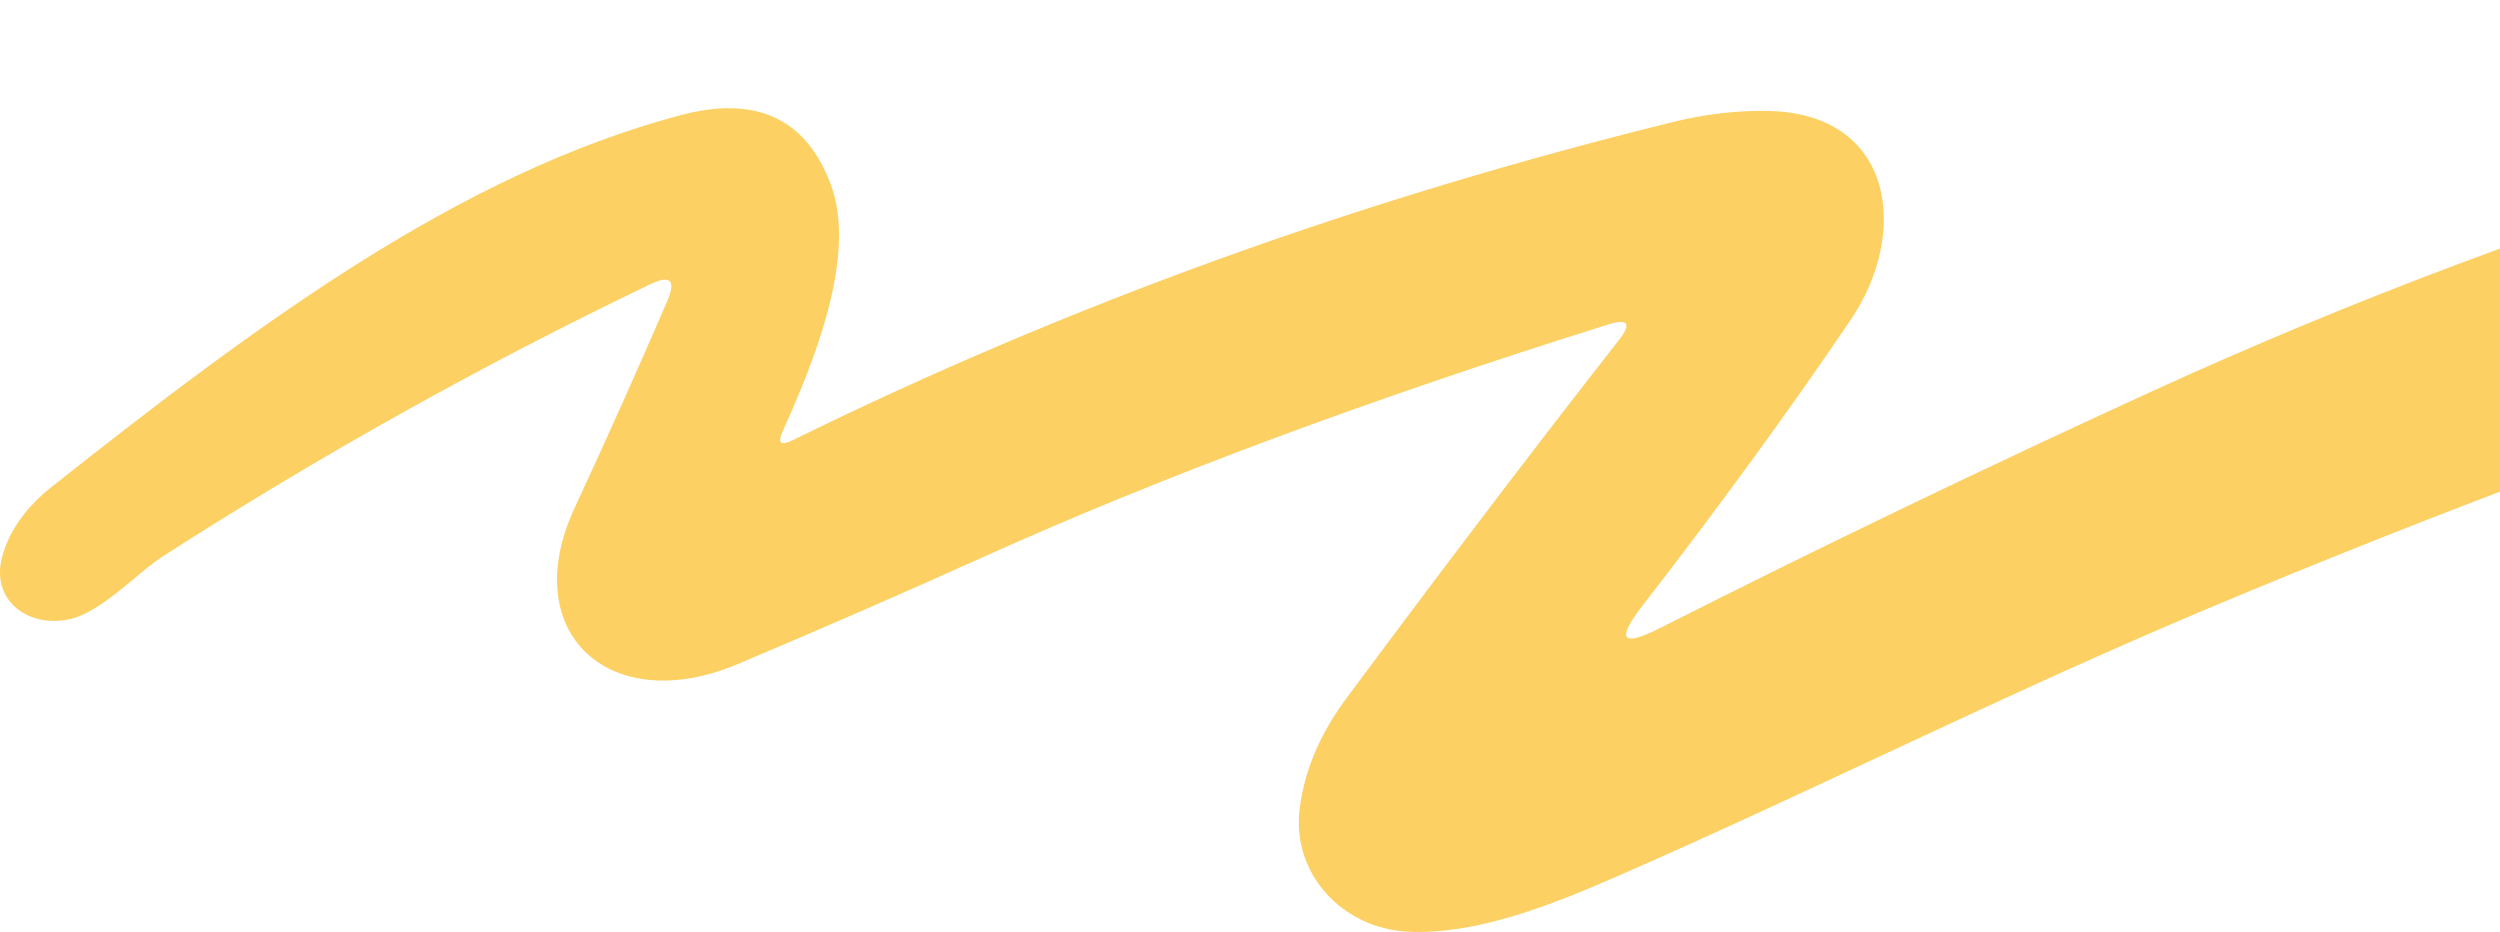 <svg width="169" height="63" viewBox="0 0 169 63" fill="none" xmlns="http://www.w3.org/2000/svg">
<path d="M53.576 29.763C72.449 20.484 92.18 13.405 113.107 8.246C115.308 7.704 117.456 7.455 119.55 7.5C128.033 7.686 129.12 15.712 125.093 21.644C120.896 27.83 116.198 34.278 110.999 40.988C109.236 43.272 109.643 43.761 112.221 42.454C122.959 37.024 134.002 31.709 145.348 26.51C172.758 13.961 202.212 5.193 233.711 0.207C235.546 -0.086 237.349 -0.068 239.121 0.261C242.409 0.874 243 5.207 240.275 6.913C238.53 8.015 236.772 8.899 235 9.566C222.248 14.392 209.349 19.231 196.382 23.511C180.194 28.861 164.498 34.731 149.295 41.121C135.456 46.934 122.61 53.439 109.227 59.279C104.919 61.158 99.831 63.198 95.201 62.985C90.771 62.771 87.308 59.092 87.858 54.679C88.171 52.12 89.218 49.636 90.999 47.227C97.675 38.242 103.813 30.172 109.415 23.017C110.328 21.862 110.078 21.506 108.664 21.951C92.628 26.972 78.592 32.194 66.556 37.615C61.241 40.015 55.688 42.437 49.898 44.881C41.24 48.547 34.932 42.788 38.838 34.349C41.03 29.63 43.12 24.964 45.106 20.351C45.715 18.929 45.321 18.556 43.925 19.231C32.641 24.644 21.692 30.754 11.079 37.562C9.2 38.762 6.824 41.455 4.596 41.881C1.764 42.428 -0.639 40.481 0.153 37.615C0.636 35.864 1.755 34.291 3.509 32.896C17.361 21.937 31.012 11.779 45.979 7.793C51.079 6.433 54.471 7.984 56.153 12.446C57.979 17.311 54.972 24.564 52.918 29.136C52.543 29.954 52.762 30.163 53.576 29.763Z" fill="#FCD062"/>
</svg>
